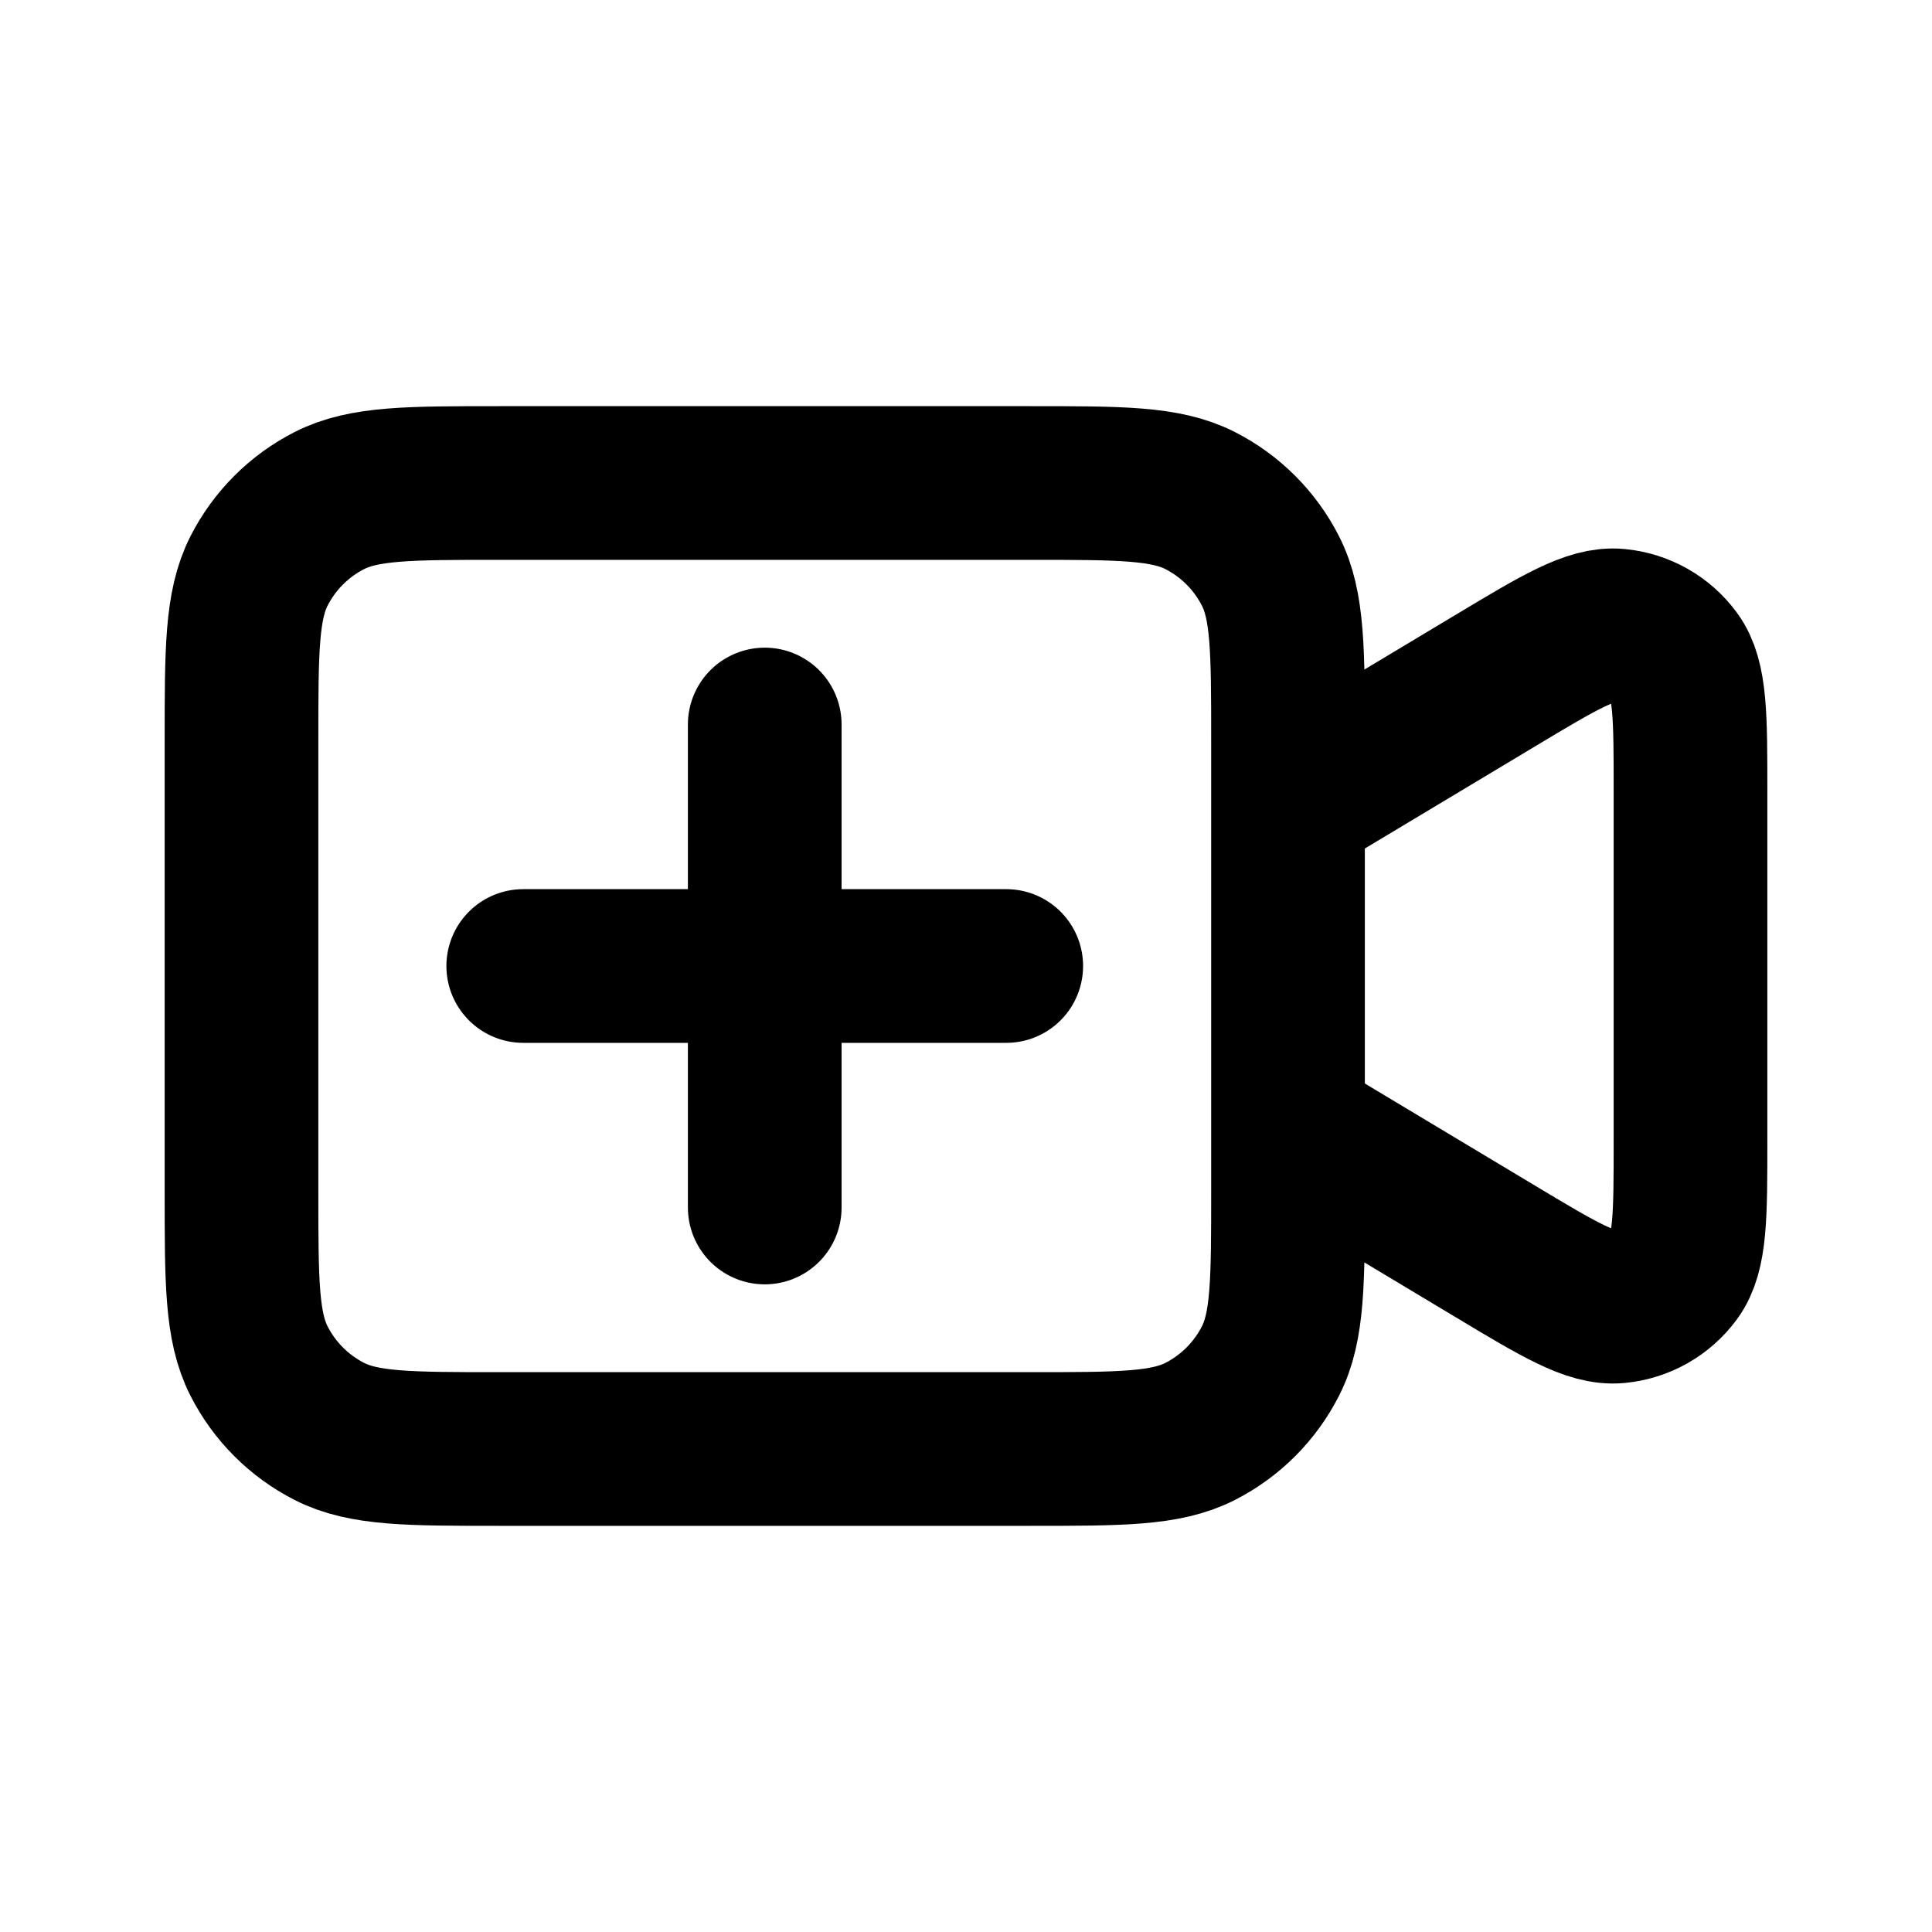 <?xml version="1.0" encoding="UTF-8"?> <svg xmlns="http://www.w3.org/2000/svg" viewBox="0 0 88.00 88.00" data-guides="{&quot;vertical&quot;:[],&quot;horizontal&quot;:[]}"><defs><linearGradient id="tSvgGradient6b0cf4dc51" x1="44" x2="44" y1="66" y2="22" gradientUnits="userSpaceOnUse" gradientTransform=""><stop offset="0" stop-color="hsl(244.728,98.59%,72.16%)" stop-opacity="1" transform="translate(-5460, -5047)"></stop><stop offset="1" stop-color="hsl(277.596,87.96%,57.65%)" stop-opacity="1" transform="translate(-5460, -5047)"></stop></linearGradient></defs><path fill="none" stroke="url(#tSvgGradient6b0cf4dc51)" fill-opacity="1" stroke-width="7" stroke-opacity="1" stroke-linecap="round" stroke-linejoin="round" id="tSvg158d269d39b" title="Path 6" d="M34.833 33C34.833 40.333 34.833 47.667 34.833 55M23.833 44C31.167 44 38.5 44 45.833 44M58.667 36.667C61.816 34.777 64.966 32.887 68.115 30.998C71.023 29.253 72.477 28.38 73.674 28.492C74.717 28.589 75.669 29.128 76.289 29.973C77 30.941 77 32.637 77 36.028C77 41.343 77 46.657 77 51.972C77 55.363 77 57.059 76.289 58.028C75.669 58.872 74.717 59.411 73.674 59.508C72.477 59.62 71.023 58.747 68.115 57.002C64.966 55.113 61.816 53.223 58.667 51.333M22.733 66C30.8 66 38.867 66 46.933 66C51.04 66 53.094 66 54.663 65.201C56.042 64.498 57.164 63.376 57.867 61.996C58.667 60.427 58.667 58.374 58.667 54.267C58.667 47.422 58.667 40.578 58.667 33.733C58.667 29.626 58.667 27.573 57.867 26.004C57.164 24.624 56.042 23.502 54.663 22.799C53.094 22 51.04 22 46.933 22C38.867 22 30.8 22 22.733 22C18.626 22 16.573 22 15.004 22.799C13.624 23.502 12.502 24.624 11.799 26.004C11 27.573 11 29.626 11 33.733C11 40.578 11 47.422 11 54.267C11 58.374 11 60.427 11.799 61.996C12.502 63.376 13.624 64.498 15.004 65.201C16.573 66 18.626 66 22.733 66Z"></path></svg> 